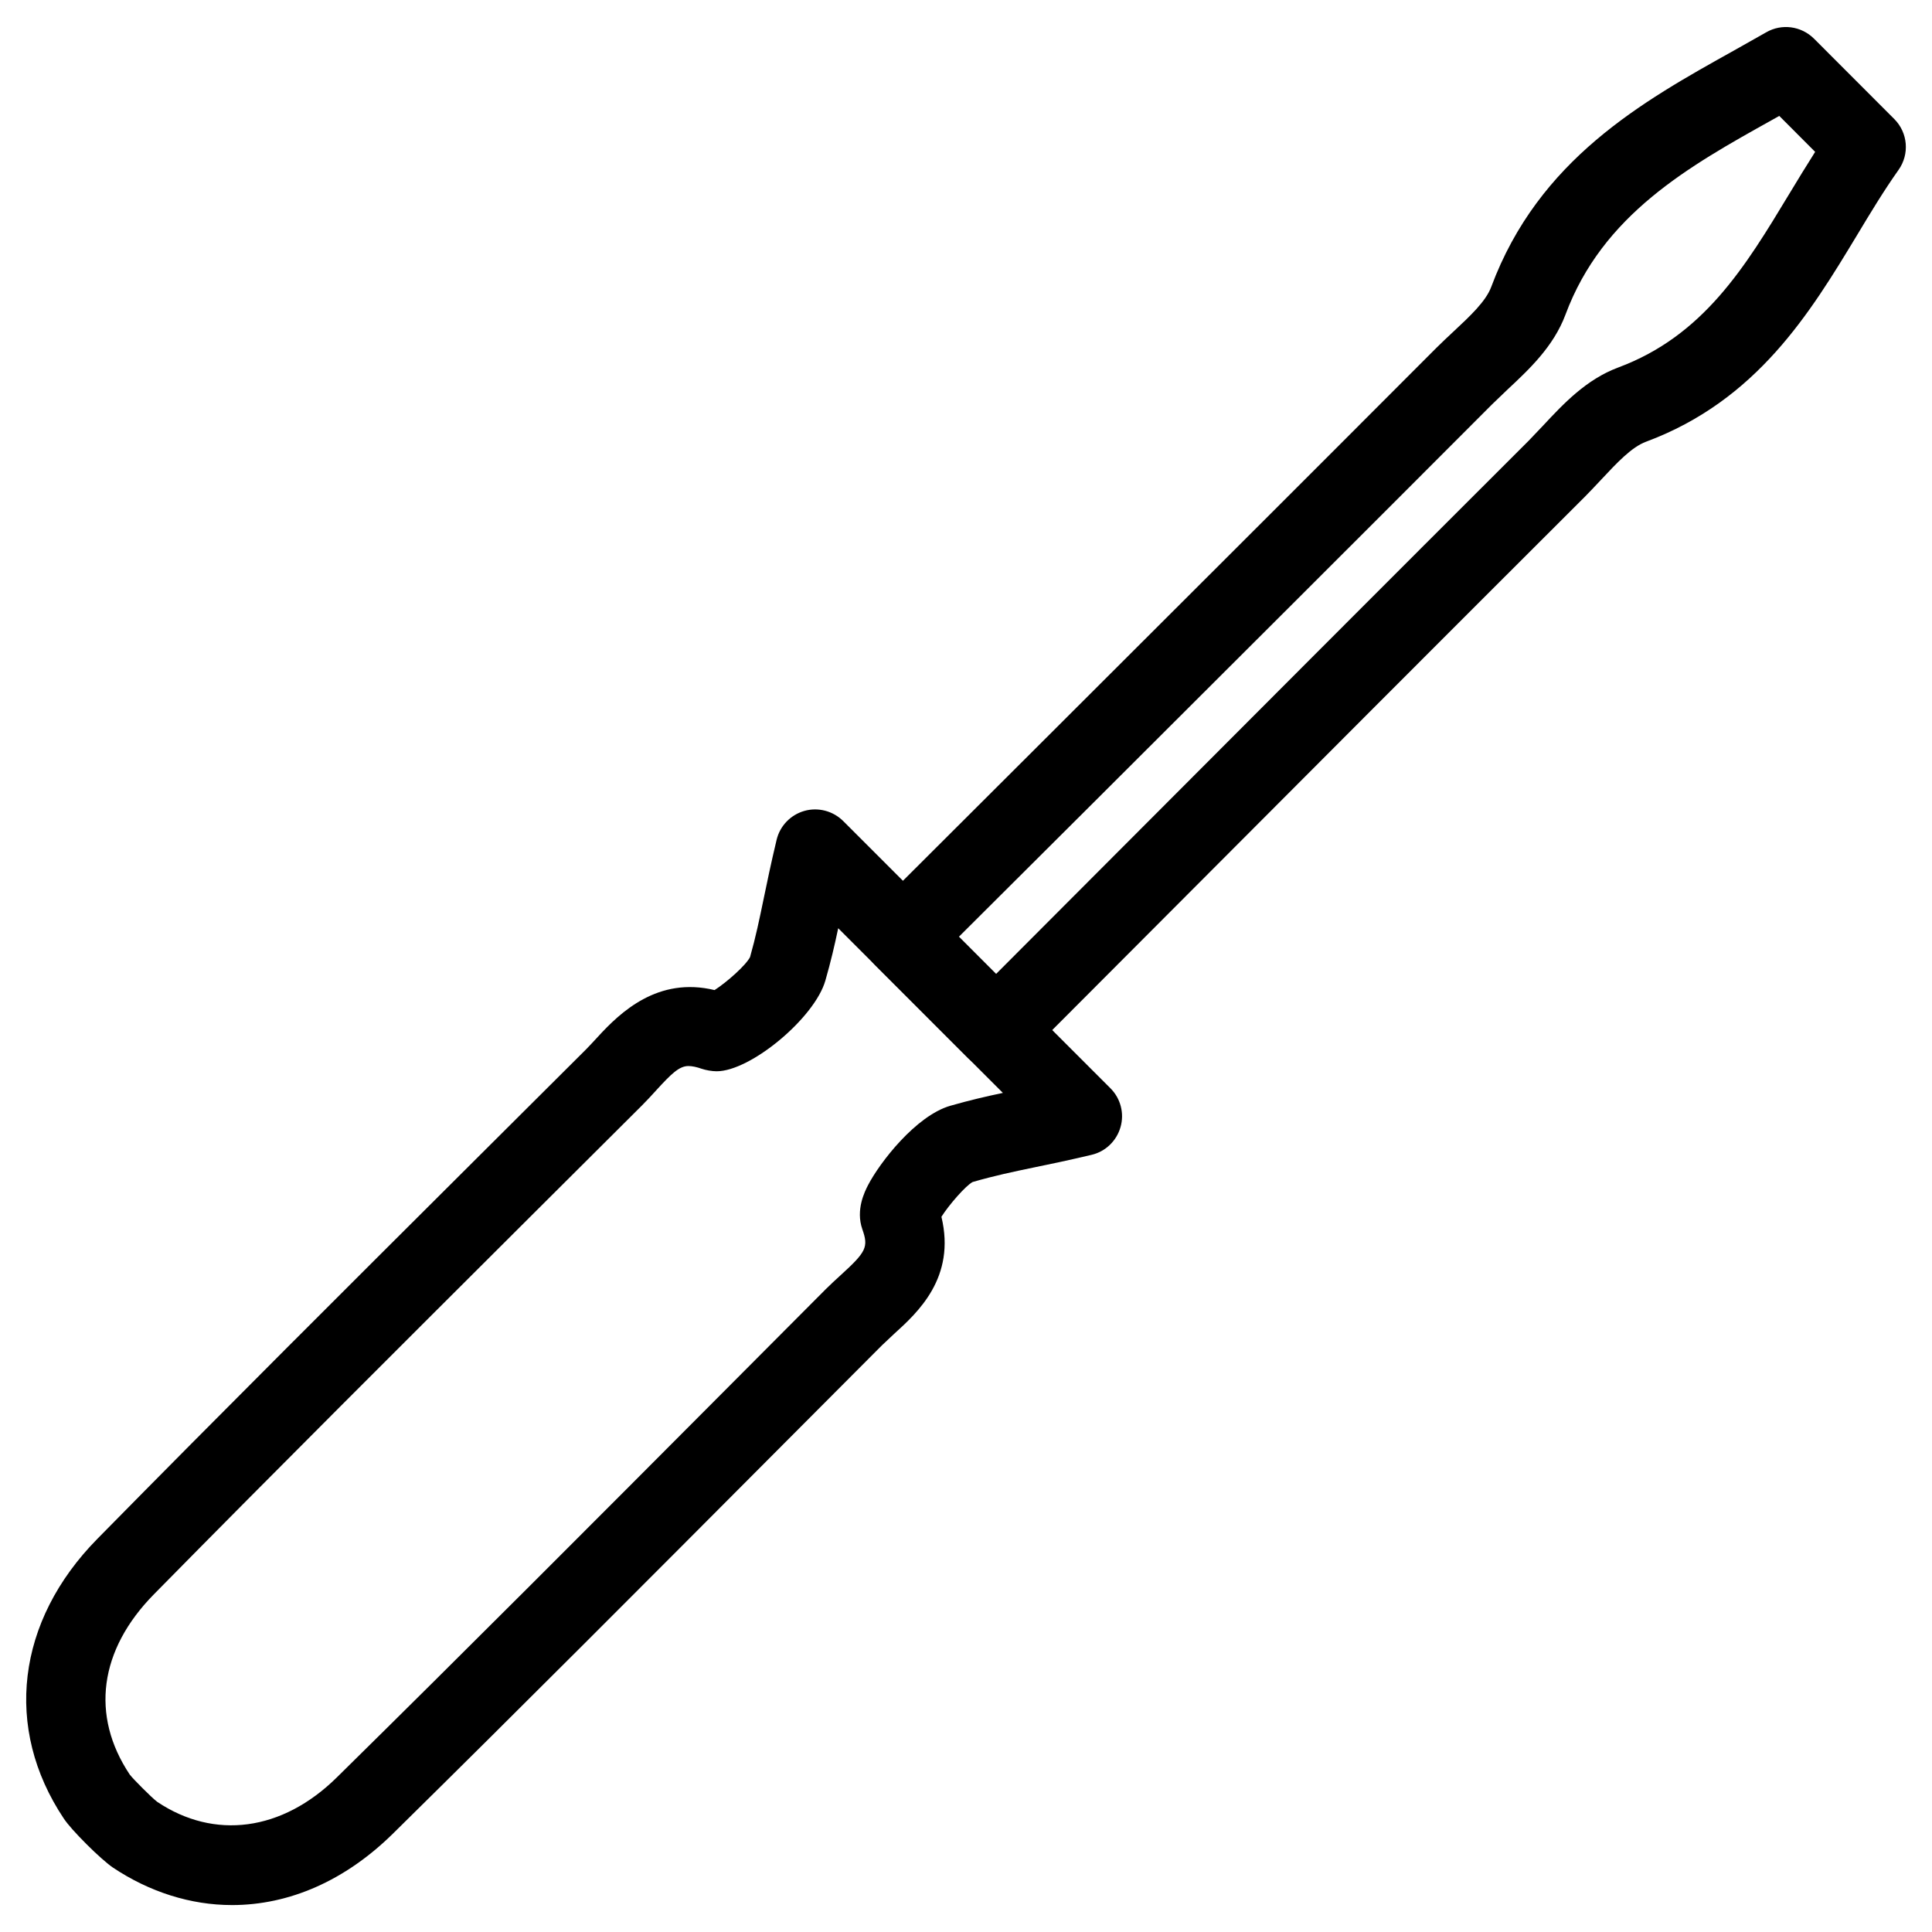 <?xml version="1.0" encoding="UTF-8"?>
<!-- Uploaded to: ICON Repo, www.iconrepo.com, Generator: ICON Repo Mixer Tools -->
<svg fill="#000000" width="800px" height="800px" version="1.1" viewBox="144 144 512 512" xmlns="http://www.w3.org/2000/svg">
 <g>
  <path d="m205.46 648.86c-10.895 0-21.832-3.441-31.594-9.973-1.301-0.883-4.176-3.379-6.863-6.086-2.981-2.981-5.039-5.289-6.109-6.887-15.953-23.91-12.555-52.312 8.922-74.121 33-33.547 66.312-66.734 99.629-99.941l29.852-29.746c1.051-1.051 2.035-2.164 3.043-3.234 6.109-6.695 16.039-16.102 31.027-12.492 3.211-2.059 8.312-6.57 9.406-8.754 1.531-5.414 2.457-9.91 3.609-15.473 0.883-4.262 1.891-9.152 3.422-15.574 0.883-3.715 3.695-6.633 7.367-7.684 3.633-1.027 7.578 0 10.285 2.688l70.828 70.828c2.688 2.688 3.715 6.613 2.664 10.285-1.051 3.672-3.988 6.488-7.684 7.348-6.383 1.512-11.211 2.519-15.449 3.379-5.625 1.176-10.141 2.121-16.059 3.82-1.805 0.945-6.234 6.004-8.27 9.215 3.883 16.121-6.297 25.379-12.555 31.047l-3.211 3.023-27.605 27.688c-33.902 34.027-67.805 68.055-102.04 101.77-12.574 12.348-27.309 18.875-42.613 18.875zm120.98-222.35c-2.414 0-4.492 1.996-8.605 6.508-1.219 1.344-2.457 2.688-3.715 3.945l-29.852 29.746c-33.25 33.168-66.523 66.312-99.48 99.797-14.504 14.738-16.836 32.141-6.402 47.777 0.547 0.715 1.973 2.184 3.441 3.652 1.492 1.492 3 2.938 3.863 3.59 15.094 10.098 33.062 7.828 47.609-6.527 34.176-33.648 68.055-67.637 101.89-101.6l27.625-27.73c1.281-1.281 2.602-2.477 3.926-3.695 6.863-6.234 7.453-7.496 5.793-12.195-1.828-5.207 0.672-10.055 1.492-11.672 3.129-6.047 12.723-18.453 21.852-21.074 5.144-1.469 9.32-2.434 13.898-3.402l-43.641-43.641c-0.965 4.578-1.93 8.734-3.402 13.875-2.832 9.887-19.797 24.035-28.82 24.035-1.195 0-2.793-0.273-3.926-0.652-1.367-0.484-2.562-0.734-3.551-0.734z"/>
  <path d="m407.95 427.46c-2.793 0-5.457-1.113-7.43-3.066l-24.688-24.707c-1.973-1.973-3.066-4.641-3.066-7.43 0-2.793 1.113-5.457 3.086-7.43l42.824-42.719c35.414-35.352 70.68-70.535 105.88-105.82 1.469-1.469 3.066-2.961 4.641-4.43 4.41-4.113 8.566-7.996 9.992-11.82 12.594-33.797 40.055-49.121 64.277-62.621l8.586-4.848c4.094-2.371 9.277-1.699 12.68 1.68l21.285 21.309c3.609 3.633 4.074 9.301 1.113 13.477-3.883 5.481-7.43 11.355-11 17.297-12.406 20.531-26.473 43.77-55.902 54.727-3.863 1.426-7.766 5.648-11.902 10.055-1.449 1.555-2.898 3.086-4.344 4.555-37.367 37.281-74.648 74.648-112.05 112.16l-36.484 36.566c-2.035 1.953-4.703 3.066-7.496 3.066zm-9.844-35.203 9.844 9.867 29.074-29.137c37.43-37.512 74.711-74.879 112.08-112.18l3.84-4.031c5.332-5.711 11.398-12.219 19.902-15.387 22.609-8.418 33.648-26.66 45.281-45.93 2.289-3.801 4.578-7.535 6.906-11.211l-9.508-9.531-1.828 1.027c-22.105 12.324-44.945 25.066-54.832 51.641-3.168 8.461-9.613 14.484-15.324 19.816l-4.094 3.926c-35.227 35.309-70.535 70.512-105.95 105.86z"/>
 </g>
</svg>
